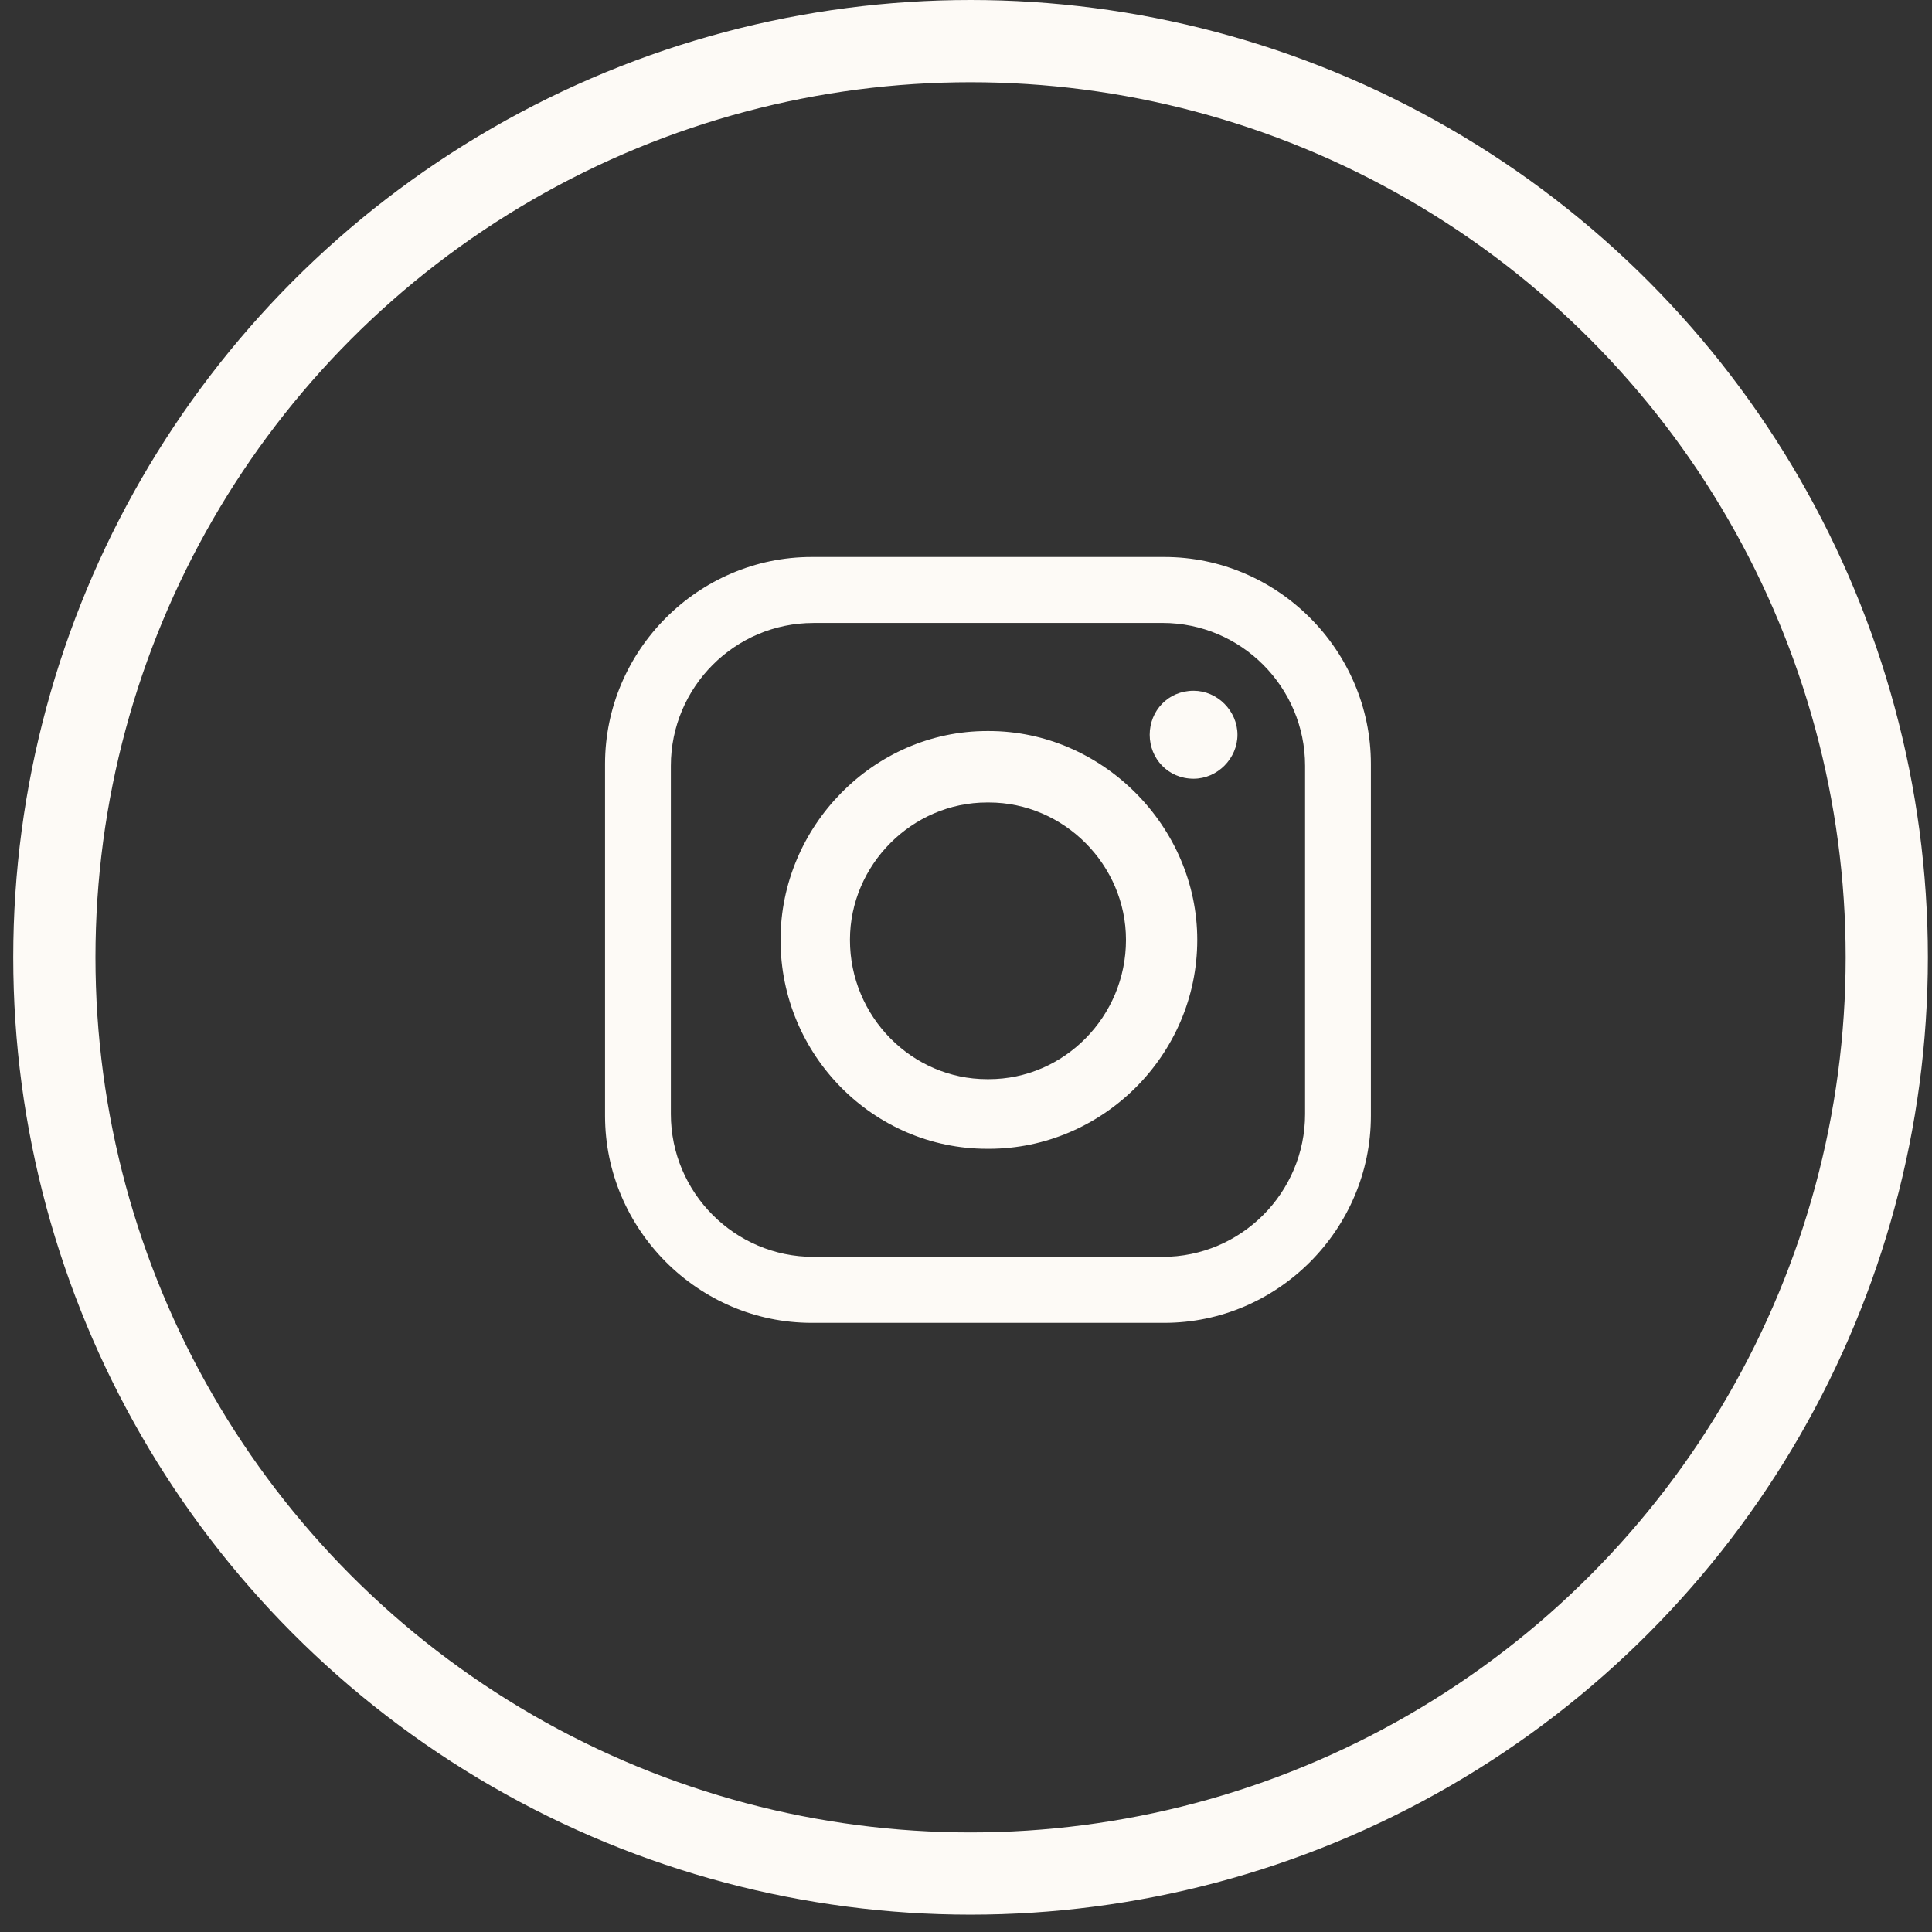 <svg width="47" height="47" viewBox="0 0 47 47" fill="none" xmlns="http://www.w3.org/2000/svg">
<rect x="0" y="0" width="47" height="47" fill="#333333" stroke="none"/>
<path fill-rule="evenodd" clip-rule="evenodd" d="M19.744 13.55H28.326C31.082 13.55 33.35 15.823 33.35 18.586V27.144C33.35 29.908 31.082 32.181 28.326 32.181H19.744C16.987 32.181 14.719 29.908 14.719 27.144V18.586C14.719 15.823 16.987 13.55 19.744 13.55ZM29.037 16.804C29.615 16.804 30.104 17.294 30.104 17.874C30.104 18.453 29.615 18.944 29.037 18.944C28.415 18.944 27.969 18.453 27.969 17.874C27.969 17.294 28.414 16.804 29.037 16.804ZM24.012 17.784H24.057C26.814 17.784 29.126 20.102 29.126 22.865C29.126 25.673 26.814 27.947 24.057 27.947H24.012C21.255 27.947 18.988 25.674 18.988 22.865C18.988 20.102 21.255 17.784 24.012 17.784ZM24.012 19.522H24.057C25.88 19.522 27.392 21.038 27.392 22.865C27.392 24.737 25.88 26.253 24.057 26.253H24.012C22.189 26.253 20.677 24.737 20.677 22.865C20.677 21.038 22.189 19.522 24.012 19.522ZM19.788 15.154H28.281C30.193 15.154 31.749 16.715 31.749 18.631V27.099C31.749 29.016 30.192 30.576 28.281 30.576H19.788C17.876 30.576 16.32 29.015 16.32 27.099V18.631C16.32 16.715 17.877 15.155 19.788 15.155V15.154Z" fill="#FDFAF6"/>
<circle cx="23.611" cy="23.289" r="22.289" stroke="#FDFAF6" stroke-width="2"/>
</svg>
